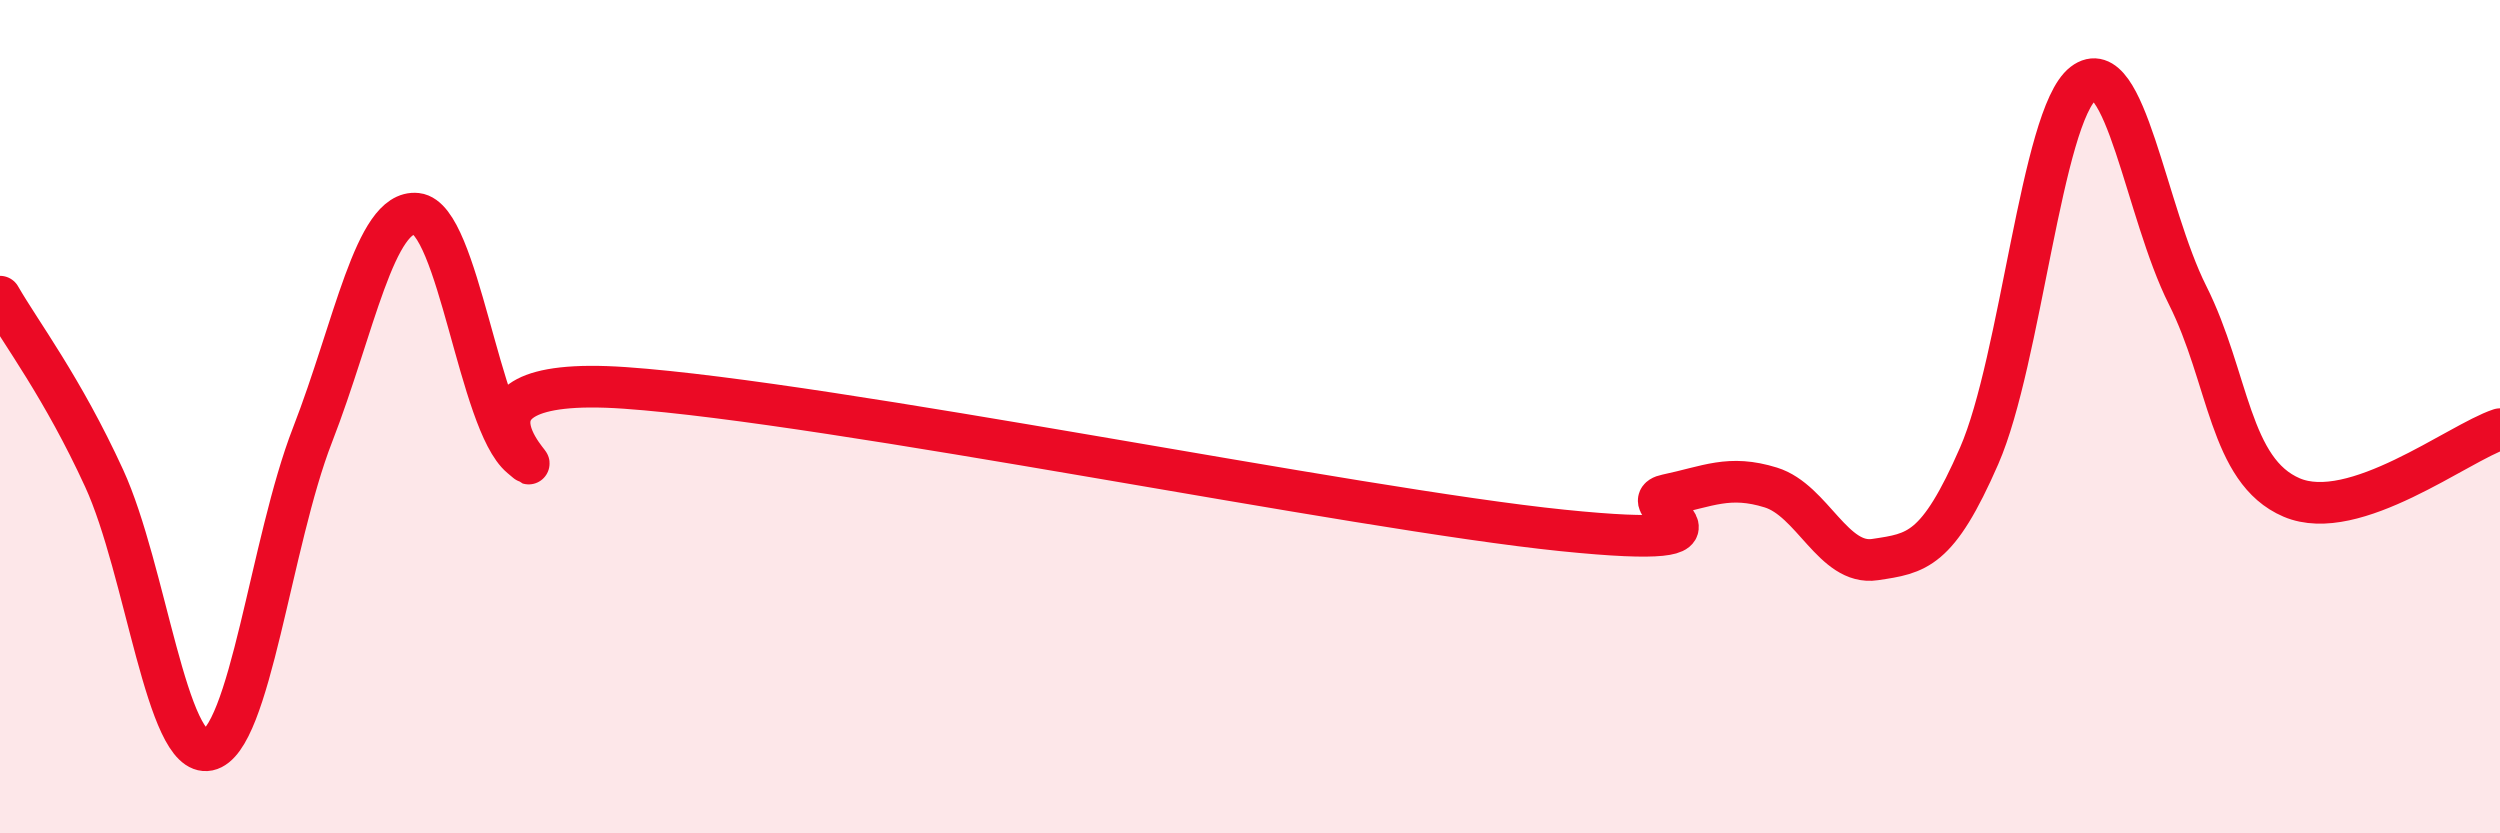
    <svg width="60" height="20" viewBox="0 0 60 20" xmlns="http://www.w3.org/2000/svg">
      <path
        d="M 0,7.12 C 0.5,7.99 1.5,9.3 2.5,11.48 C 3.5,13.66 4,18.21 5,18 C 6,17.79 6.5,13.01 7.5,10.44 C 8.5,7.87 9,5.02 10,5.13 C 11,5.24 11.5,10.13 12.5,10.97 C 13.5,11.81 10,8.96 15,9.31 C 20,9.66 32.5,12.22 37.5,12.73 C 42.5,13.24 39,12.09 40,11.88 C 41,11.67 41.5,11.39 42.5,11.7 C 43.5,12.01 44,13.58 45,13.43 C 46,13.28 46.5,13.23 47.5,10.94 C 48.5,8.65 49,2.77 50,2 C 51,1.23 51.5,5.09 52.5,7.08 C 53.5,9.07 53.5,11.3 55,11.94 C 56.5,12.58 59,10.63 60,10.3L60 20L0 20Z"
        fill="#EB0A25"
        opacity="0.1"
        stroke-linecap="round"
        stroke-linejoin="round"
      />
      <path
        d="M 0,7.12 C 0.5,7.99 1.5,9.3 2.5,11.48 C 3.5,13.66 4,18.21 5,18 C 6,17.79 6.5,13.01 7.5,10.44 C 8.5,7.87 9,5.02 10,5.13 C 11,5.24 11.5,10.13 12.5,10.97 C 13.5,11.81 10,8.96 15,9.31 C 20,9.66 32.5,12.22 37.5,12.73 C 42.5,13.24 39,12.09 40,11.88 C 41,11.67 41.5,11.39 42.5,11.7 C 43.5,12.01 44,13.58 45,13.43 C 46,13.28 46.5,13.23 47.5,10.94 C 48.5,8.65 49,2.77 50,2 C 51,1.23 51.5,5.09 52.5,7.08 C 53.5,9.07 53.5,11.3 55,11.94 C 56.5,12.58 59,10.63 60,10.3"
        stroke="#EB0A25"
        stroke-width="1"
        fill="none"
        stroke-linecap="round"
        stroke-linejoin="round"
      />
    </svg>
  